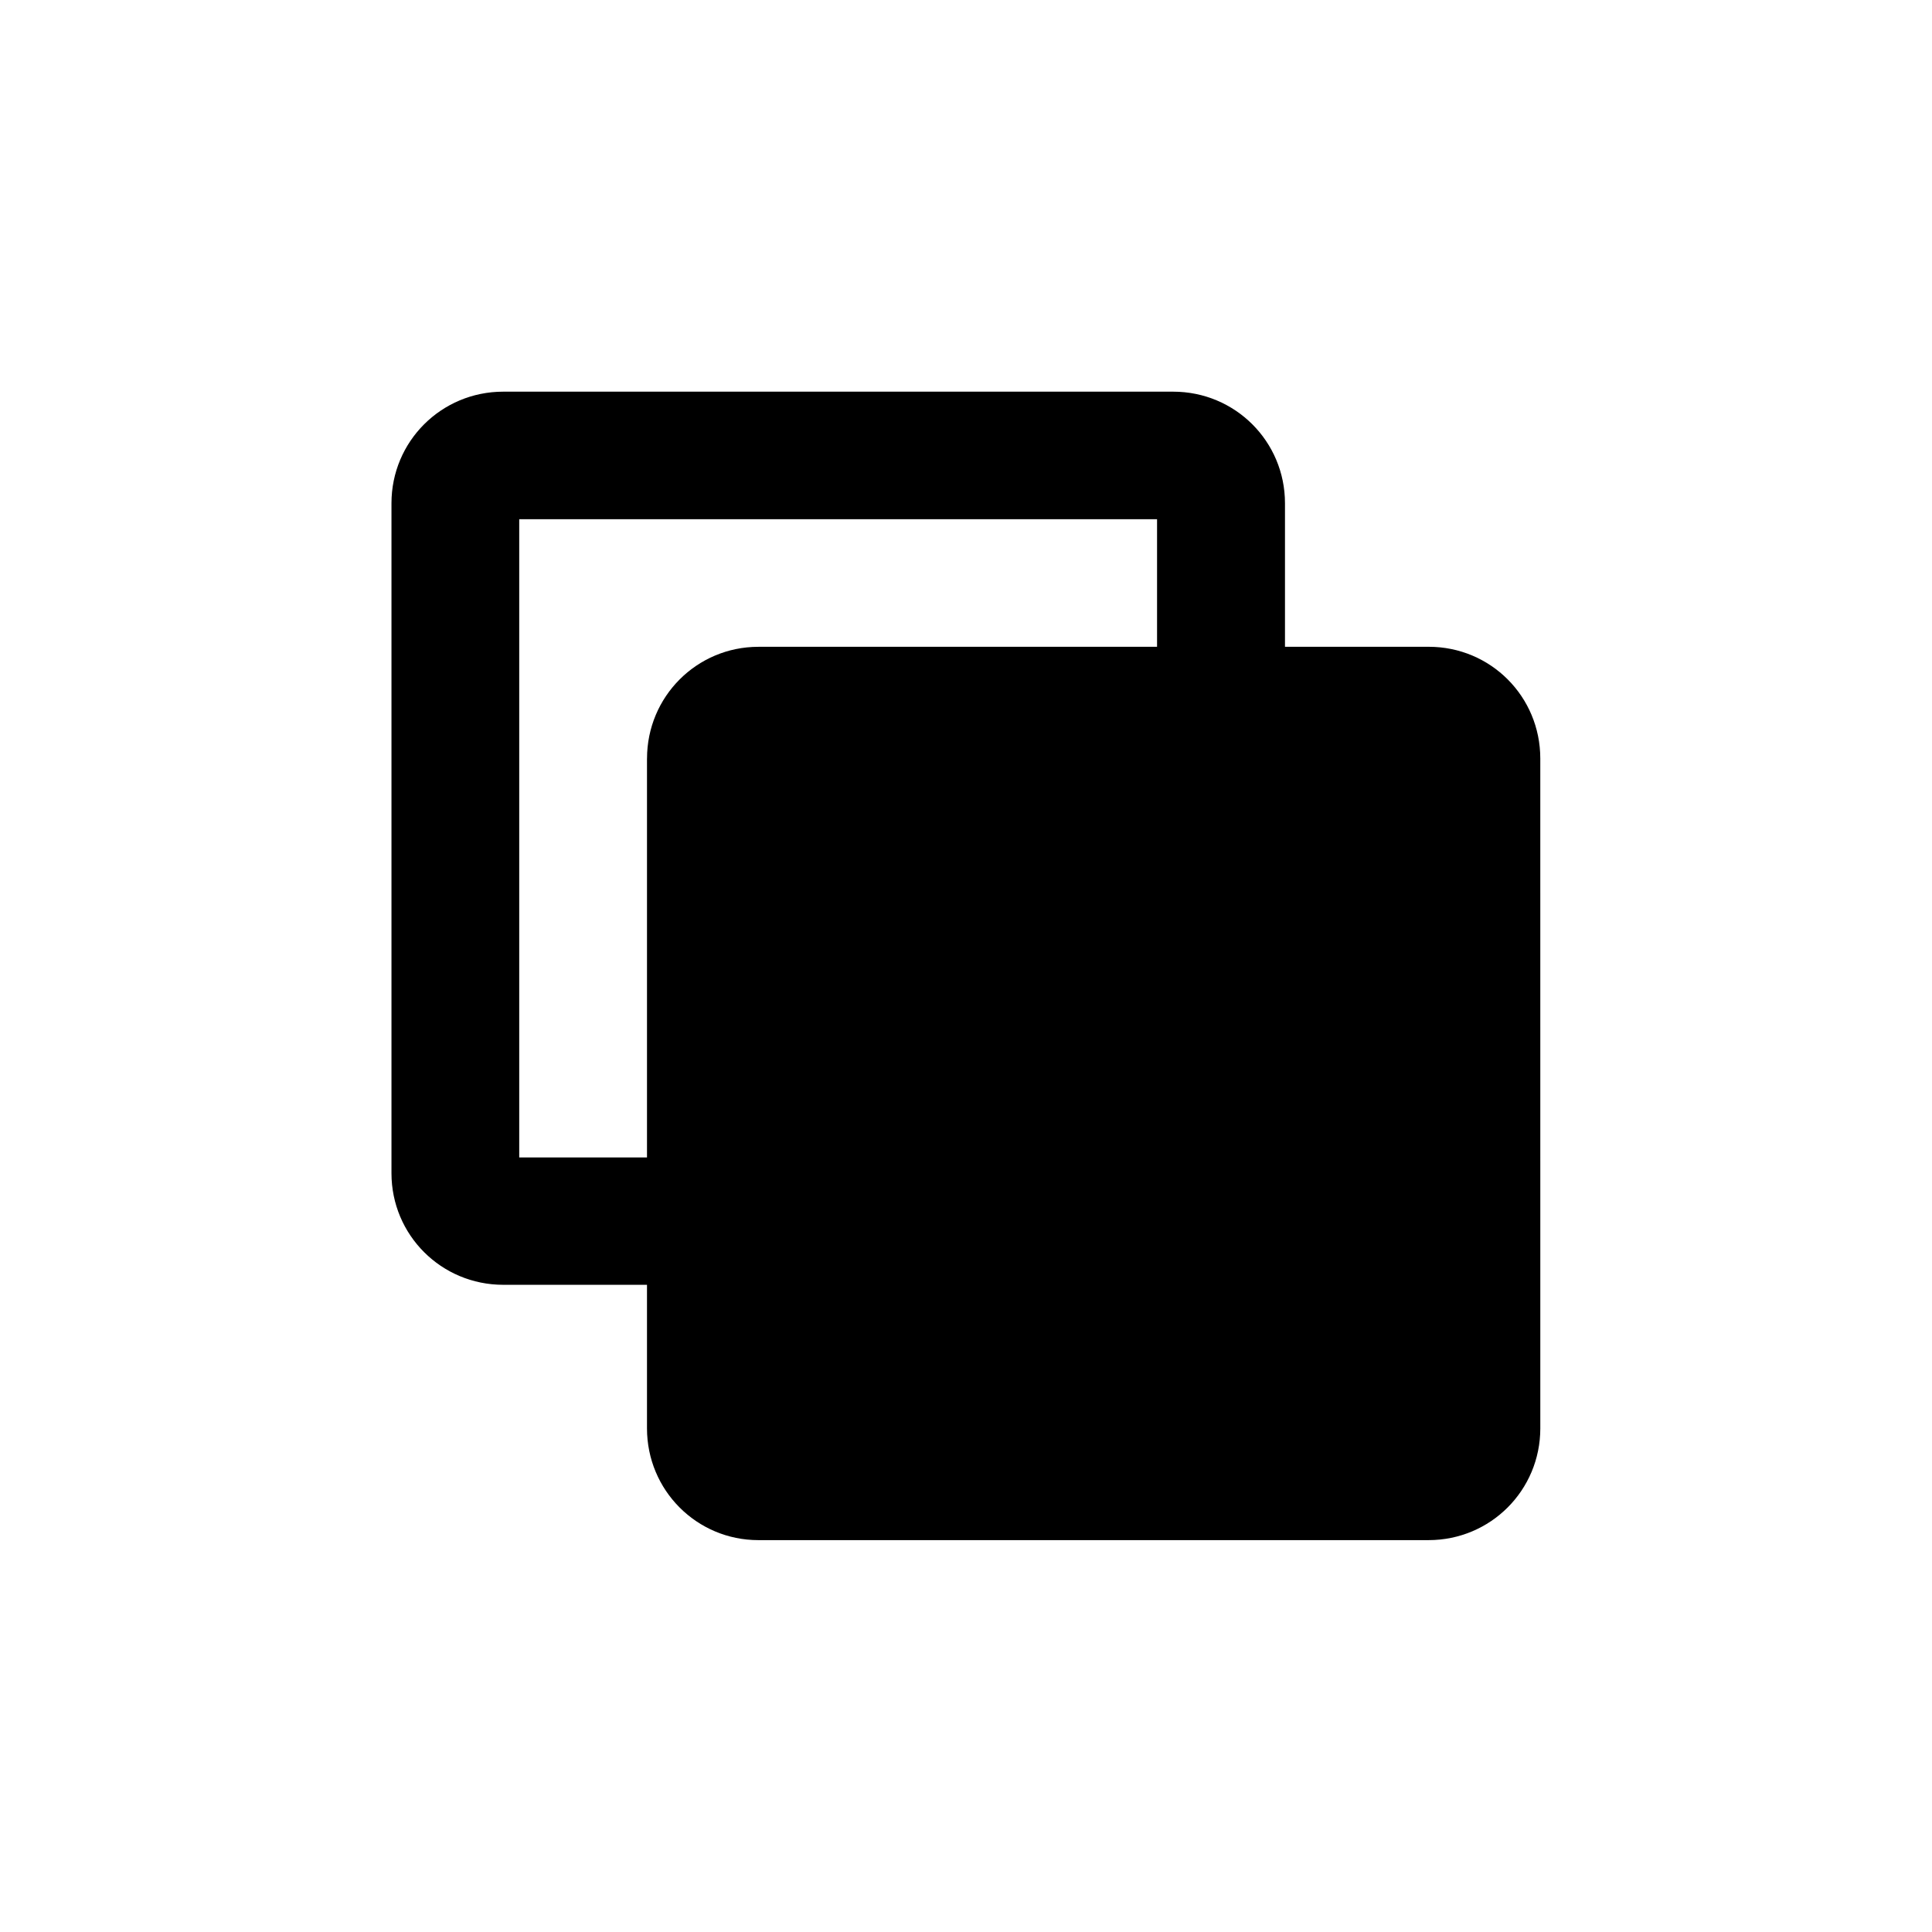 <?xml version="1.0" encoding="UTF-8"?>
<!-- Uploaded to: ICON Repo, www.iconrepo.com, Generator: ICON Repo Mixer Tools -->
<svg fill="#000000" width="800px" height="800px" version="1.1" viewBox="144 144 512 512" xmlns="http://www.w3.org/2000/svg">
 <path d="m522.62 315.41h-38.086v-38.039c0-16.375-13.199-29.574-29.625-29.574h-177.54c-16.426 0-29.625 13.199-29.625 29.574v177.54c0 16.375 13.199 29.574 29.625 29.574h38.09v38.039c0 16.426 13.199 29.625 29.523 29.625h177.59c16.426 0 29.625-13.199 29.625-29.625l-0.004-177.5c0-16.422-13.148-29.621-29.574-29.621zm-207.16 29.621v105.7h-33.859v-169.13h169.03v33.805l-105.64 0.004c-16.324 0-29.523 13.199-29.523 29.621z"/>
</svg>